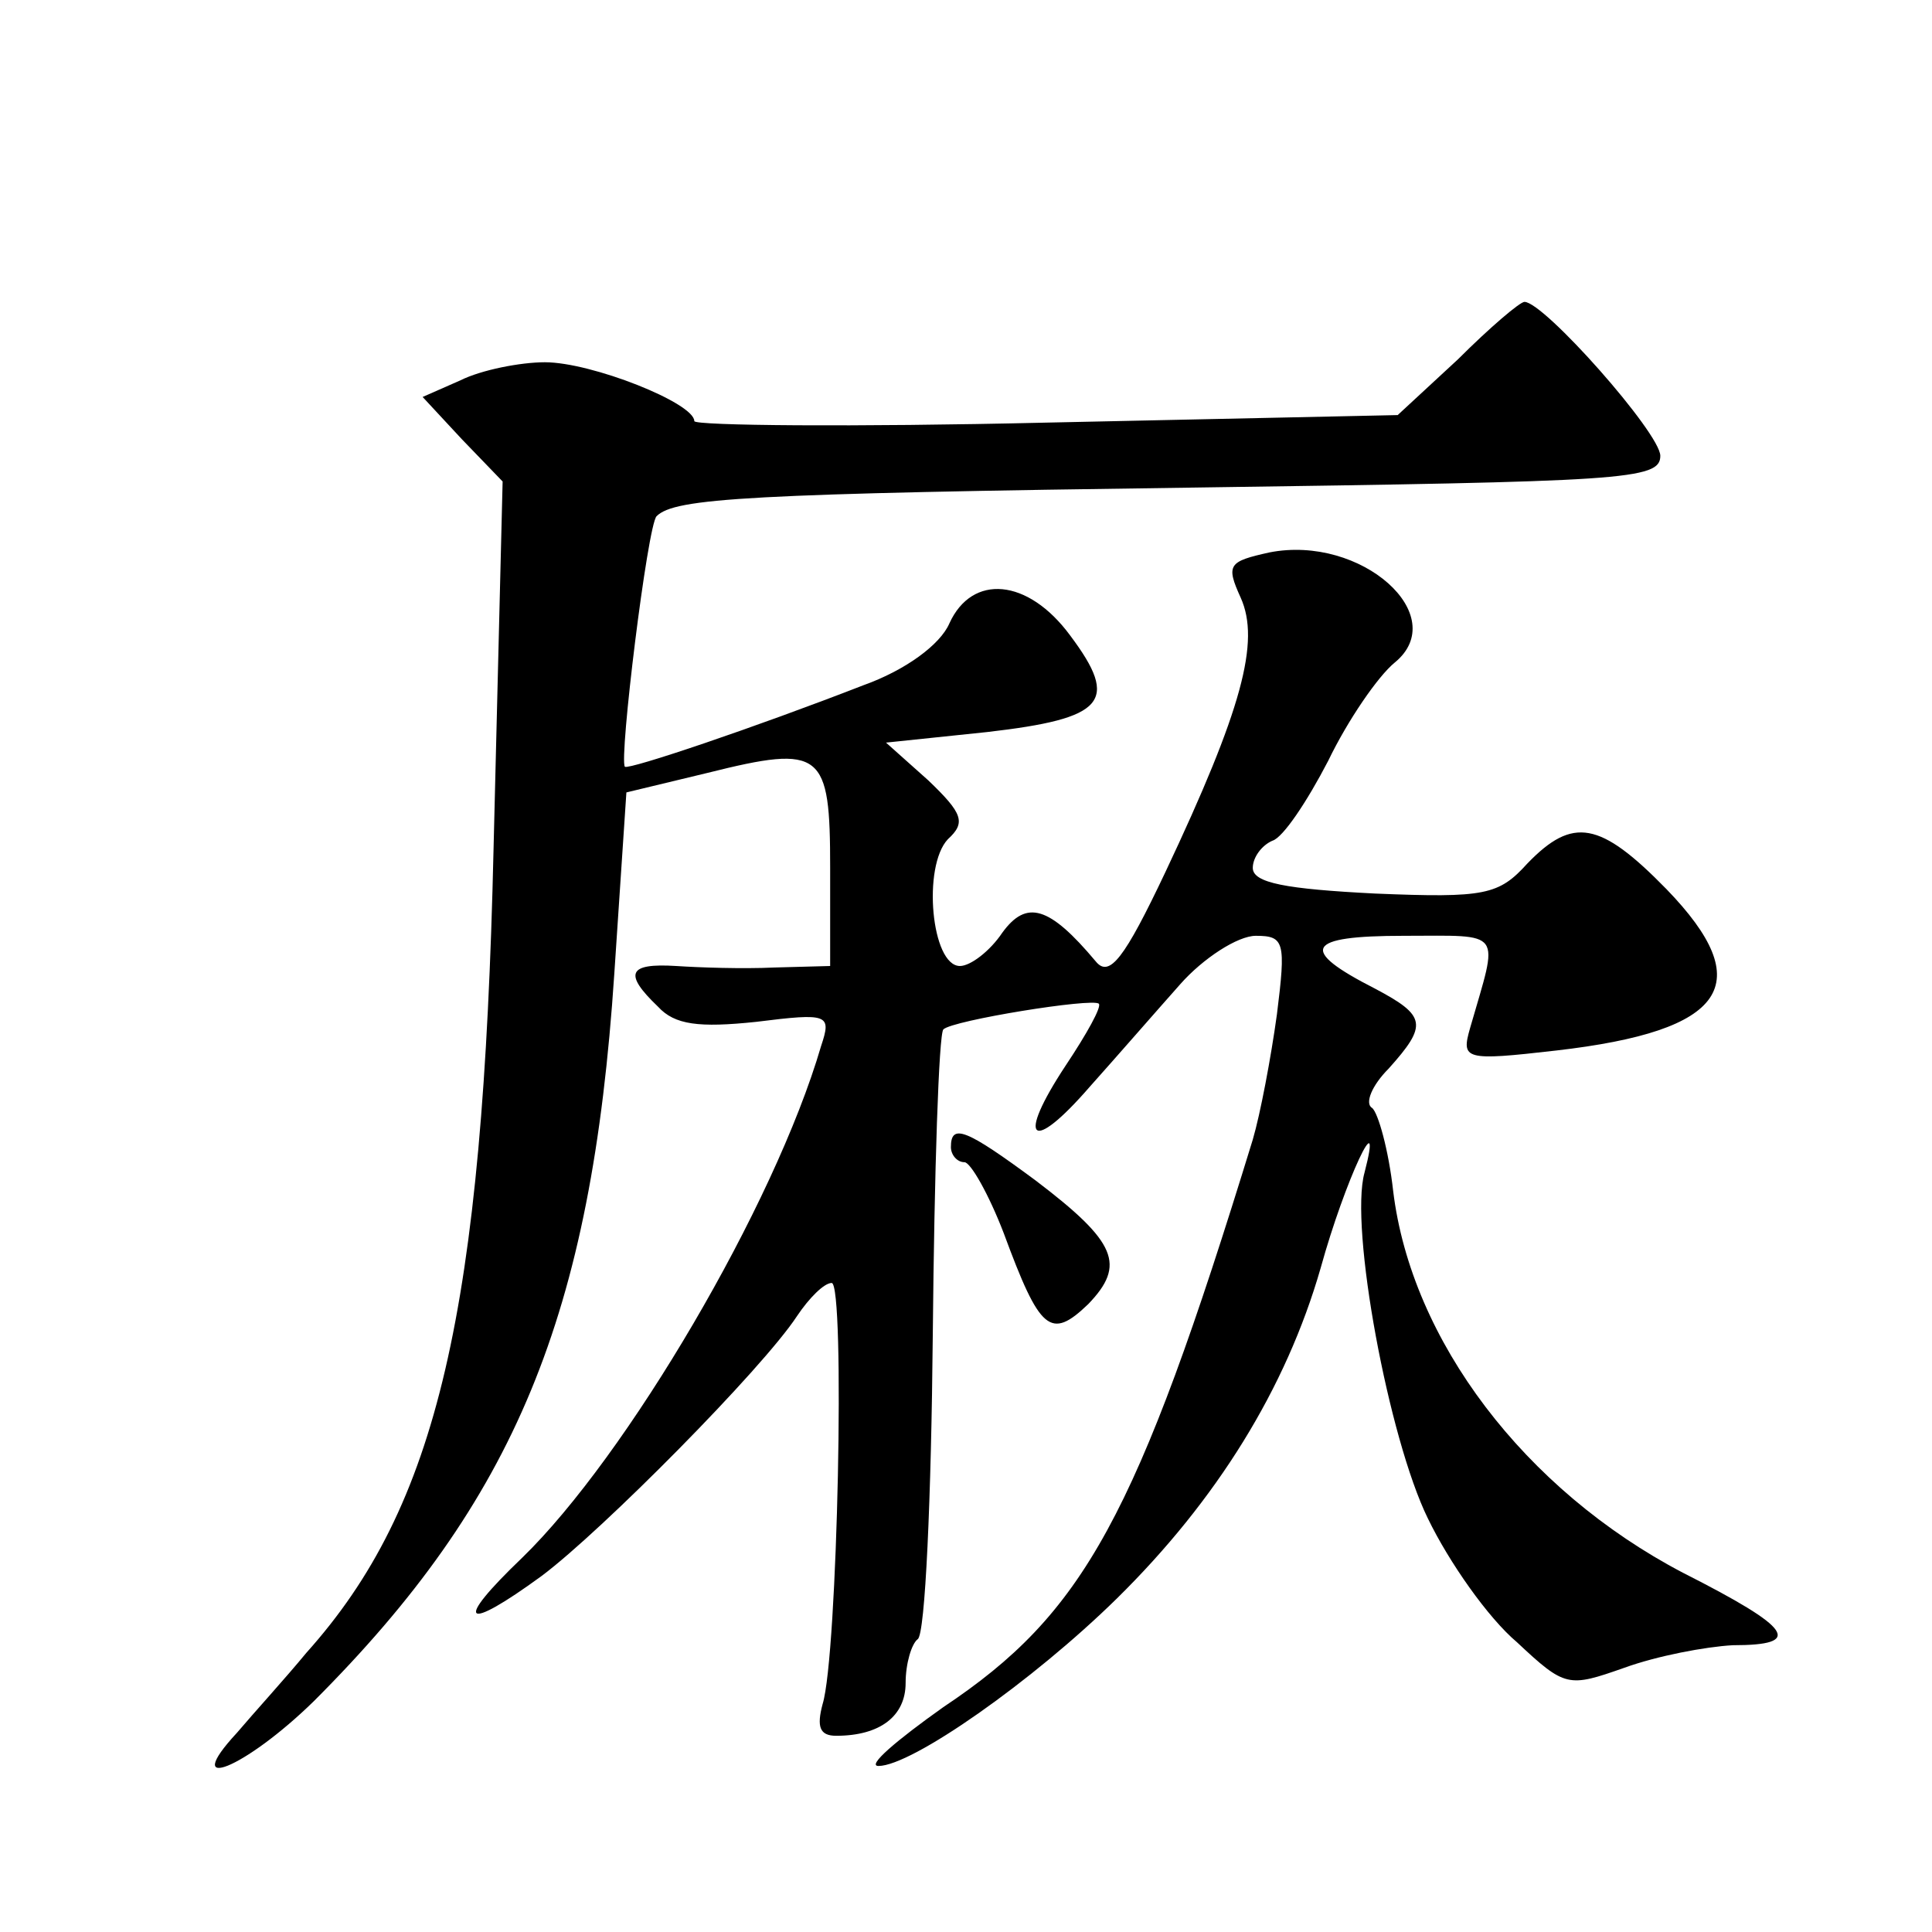<?xml version="1.0" standalone="no"?>
<!DOCTYPE svg PUBLIC "-//W3C//DTD SVG 20010904//EN"
 "http://www.w3.org/TR/2001/REC-SVG-20010904/DTD/svg10.dtd">
<svg version="1.0" xmlns="http://www.w3.org/2000/svg"
 width="128pt" height="128pt" viewBox="0 0 128 128"
 preserveAspectRatio="xMidYMid meet">
<g transform="translate(0,128) scale(0.1,-0.1)"
fill="#0" stroke="none">
<path d="M966 1042 l-40 -37 -233 -5 c-128 -3 -233 -2 -233 1 0 12 -68 39 -99 39
-16 0 -42 -5 -56 -12 l-25 -11 26 -28 27 -28 -6 -243 c-7 -307 -37 -436 -124 -533
-14 -17 -35 -40 -46 -53 -38 -41 5 -24 51 21 133 133 184 255 199 482 l8 120 54
13 c76 19 81 14 81 -63 l0 -65 -37 -1 c-21 -1 -50 0 -65 1 -32 2 -35 -5 -12 -27
11 -12 27 -14 65 -10 48 6 50 5 43 -16 -31 -106 -129 -272 -198 -339 -46 -44 -39
-50 13 -12 40 30 146 137 169 172 8 12 18 22 23 22 9 0 4 -247 -6 -279 -4 -15 -2
-21 9 -21 29 0 46 13 46 35 0 13 4 26 8 29 5 3 9 94 10 202 1 108 4 199 7 202 6
6 99 21 103 17 2 -2 -8 -20 -22 -41 -33 -50 -23 -59 16 -14 17 19 44 50 60 68 15
17 38 32 50 32 19 0 20 -4 14 -52 -4 -29 -11 -66 -16 -83 -77 -251 -112 -314 -205
-376 -31 -22 -51 -39 -43 -39 22 0 102 56 158 111 66 65 112 139 135 219 16 58
42 113 29 63 -10 -36 16 -176 42 -229 14 -29 40 -66 59 -82 32 -30 34 -30 71 -17
22 8 54 14 72 15 47 0 40 11 -33 48 -105 55 -180 154 -192 253 -3 27 -10 52 -14
55 -5 3 0 15 11 26 26 29 25 35 -9 53 -51 26 -46 35 19 35 67 0 63 5 44 -61 -6
-21 -4 -22 57 -15 113 13 134 44 73 107 -44 45 -62 48 -92 17 -19 -21 -28 -23 -101
-20 -59 3 -81 7 -81 17 0 7 6 15 13 18 7 2 23 26 37 53 13 27 33 56 44 65 38 31
-22 85 -83 73 -27 -6 -29 -8 -19 -30 13 -29 1 -74 -50 -182 -27 -57 -37 -70 -46
-59 -31 37 -46 41 -62 19 -8 -12 -21 -22 -28 -22 -19 0 -25 66 -8 84 12 11 10 17
-13 39 l-28 25 67 7 c78 9 88 20 55 64 -28 38 -65 41 -80 8 -6 -14 -29 -31 -57
-41 -72 -28 -155 -56 -158 -54 -4 5 15 160 21 166 12 12 60 15 358 19 283 4 307
5 307 21 0 15 -77 102 -90 102 -3 0 -23 -17 -44 -38z M630 520 c0 -5 4 -10 9 -10
4 0 16 -21 26 -47 24 -65 31 -71 56 -47 25 26 19 41 -35 82 -46 34 -56 38 -56 22z"/>
</g>
</svg>
